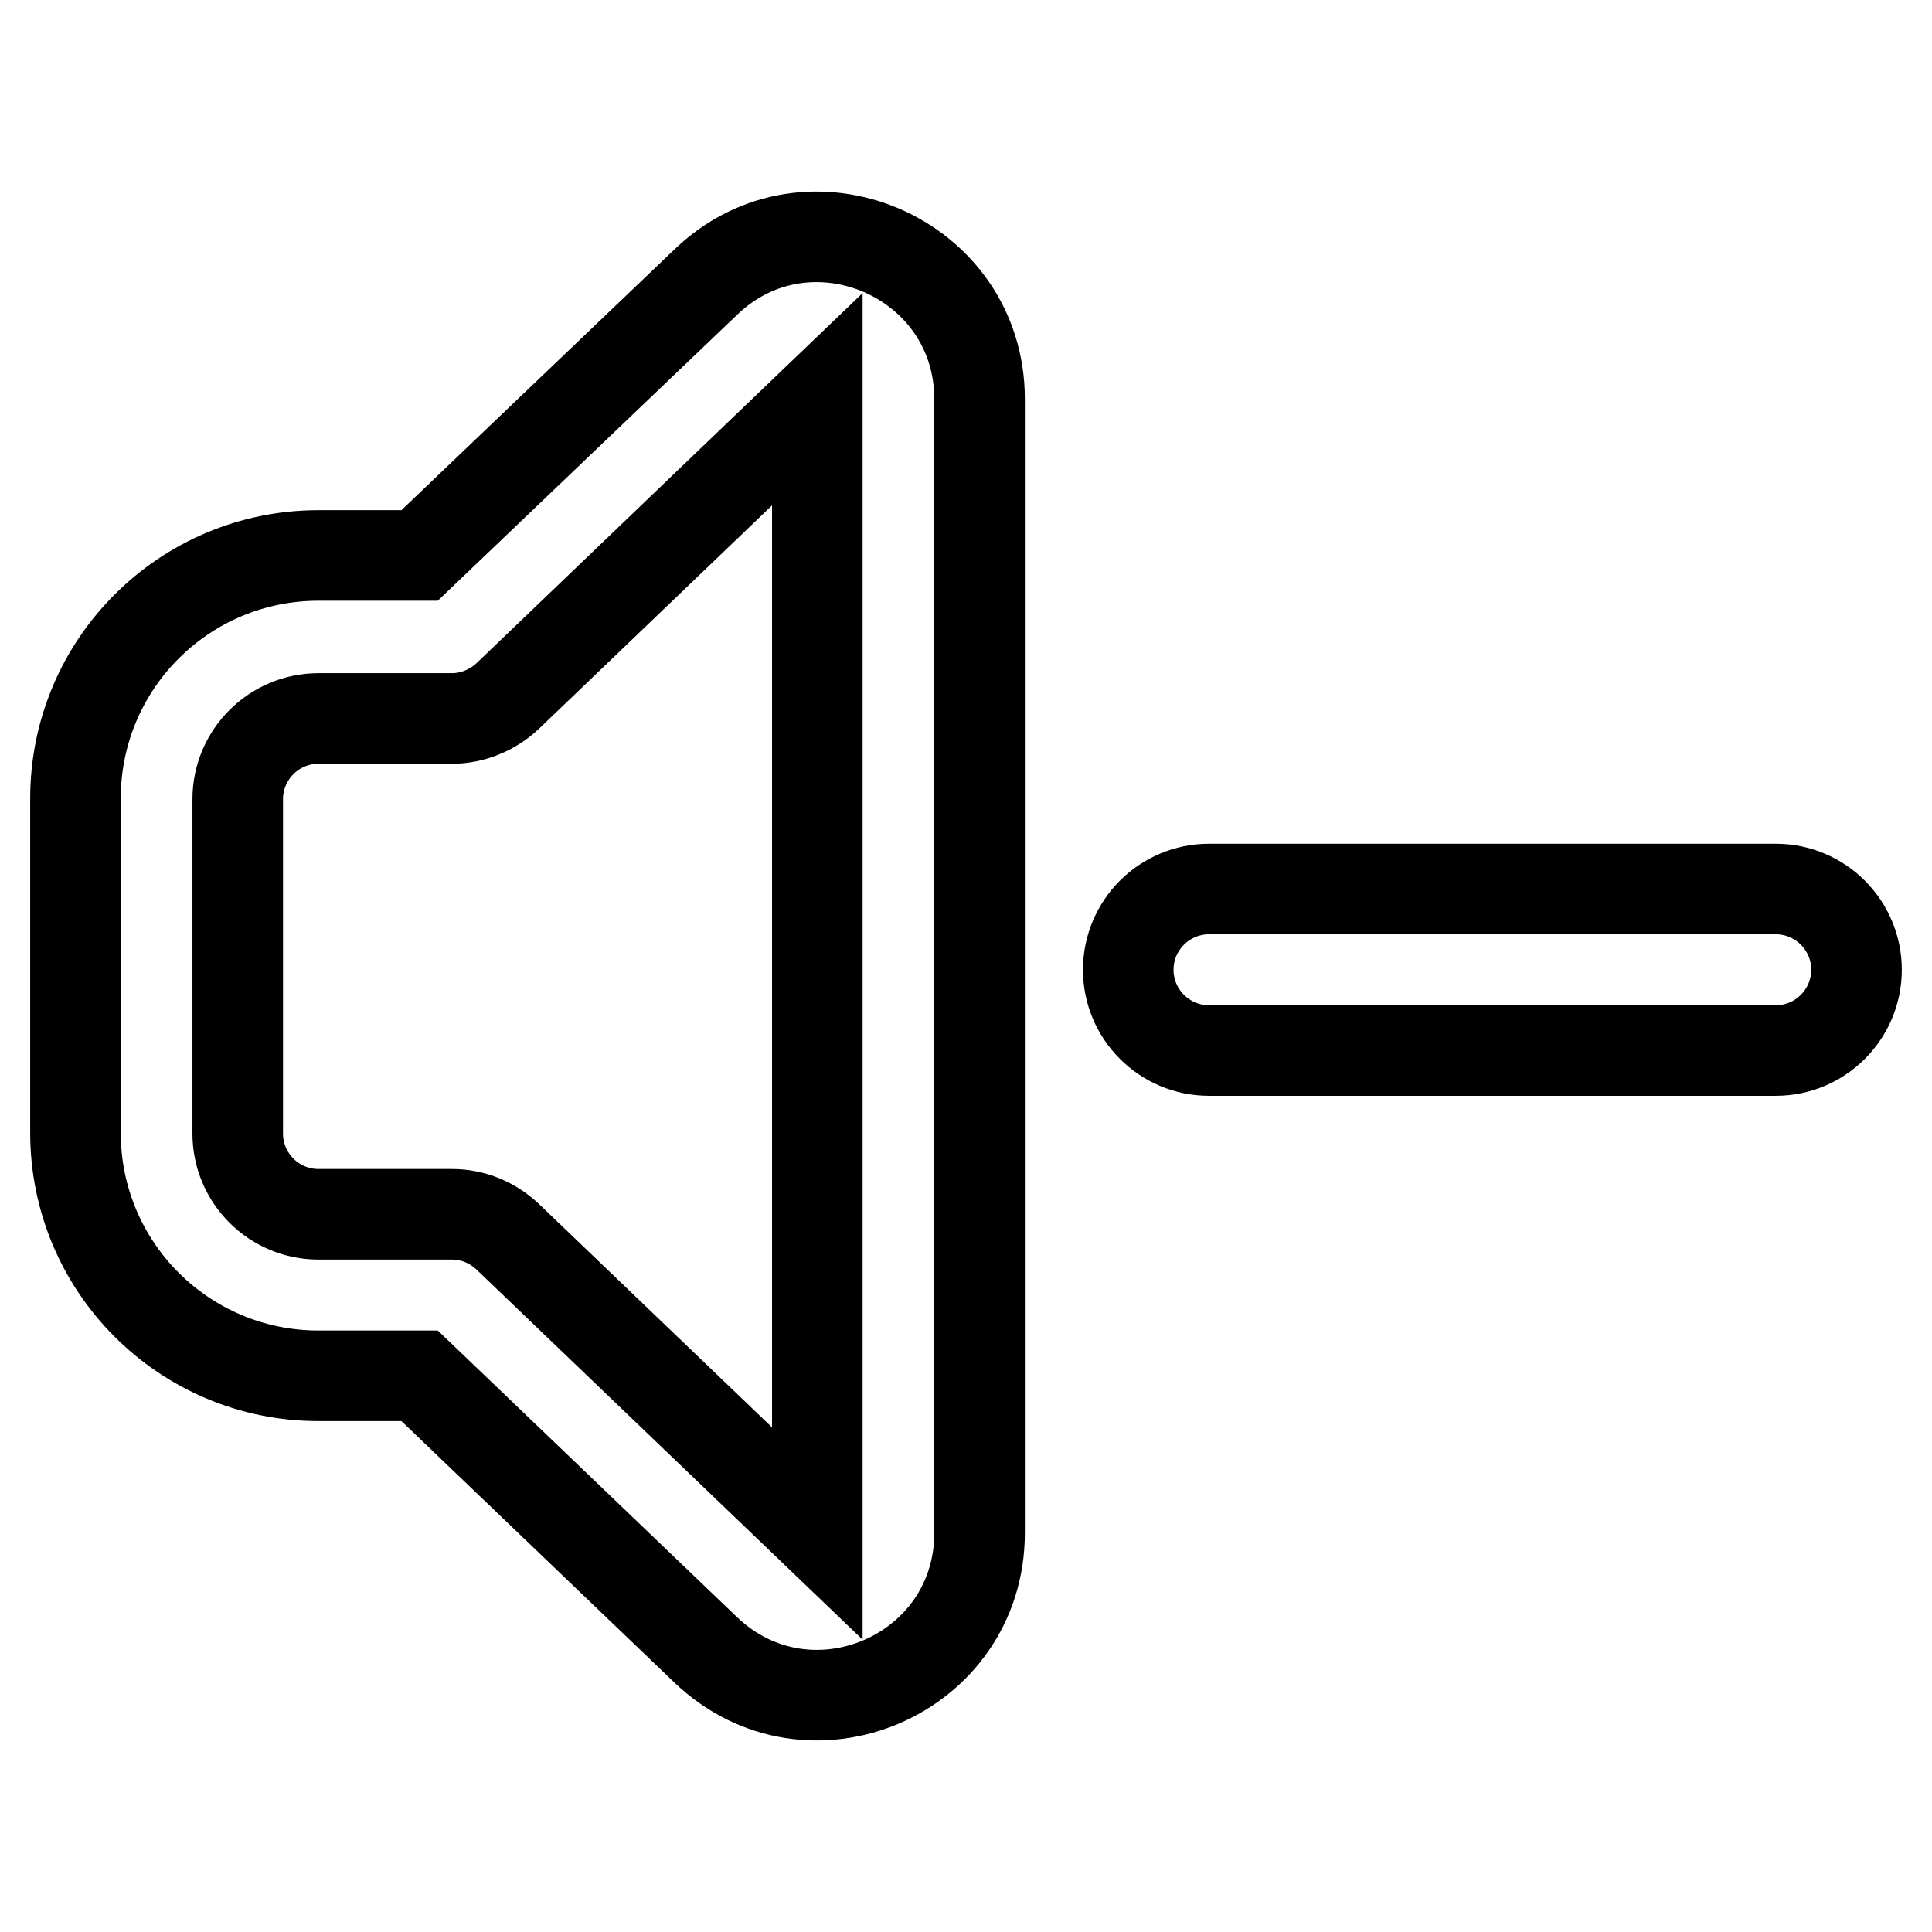<?xml version="1.0" encoding="utf-8"?>
<!-- Svg Vector Icons : http://www.onlinewebfonts.com/icon -->
<!DOCTYPE svg PUBLIC "-//W3C//DTD SVG 1.1//EN" "http://www.w3.org/Graphics/SVG/1.1/DTD/svg11.dtd">
<svg version="1.1" xmlns="http://www.w3.org/2000/svg" xmlns:xlink="http://www.w3.org/1999/xlink" x="0px" y="0px" viewBox="0 0 256 256" enable-background="new 0 0 256 256" xml:space="preserve">
<g> <path stroke-width="12" fill-opacity="0" stroke="#000000"  d="M93.5,37.4c13.6-13.1,36.3-3.4,36.3,15.5v150.2c0,18.9-22.6,28.6-36.3,15.5l-37.9-36.3H42.2 c-17.8,0-32.2-14.4-32.2-32.2v-44.3c0-17.8,14.4-32.2,32.2-32.2h13.4L93.5,37.4L93.5,37.4z M108.3,52.9L67.3,92.2 c-2,1.9-4.7,3-7.4,3H42.2c-5.9,0-10.7,4.8-10.7,10.7v44.3c0,5.9,4.8,10.7,10.7,10.7l0,0h17.7c2.8,0,5.4,1.1,7.4,3l41,39.3V52.9z  M149.5,128.5c0-5.9,4.8-10.7,10.7-10.7l0,0h75.1c5.9,0,10.7,4.8,10.7,10.7s-4.8,10.7-10.7,10.7l0,0h-75.1 C154.3,139.2,149.5,134.4,149.5,128.5L149.5,128.5z"/></g>
</svg>
